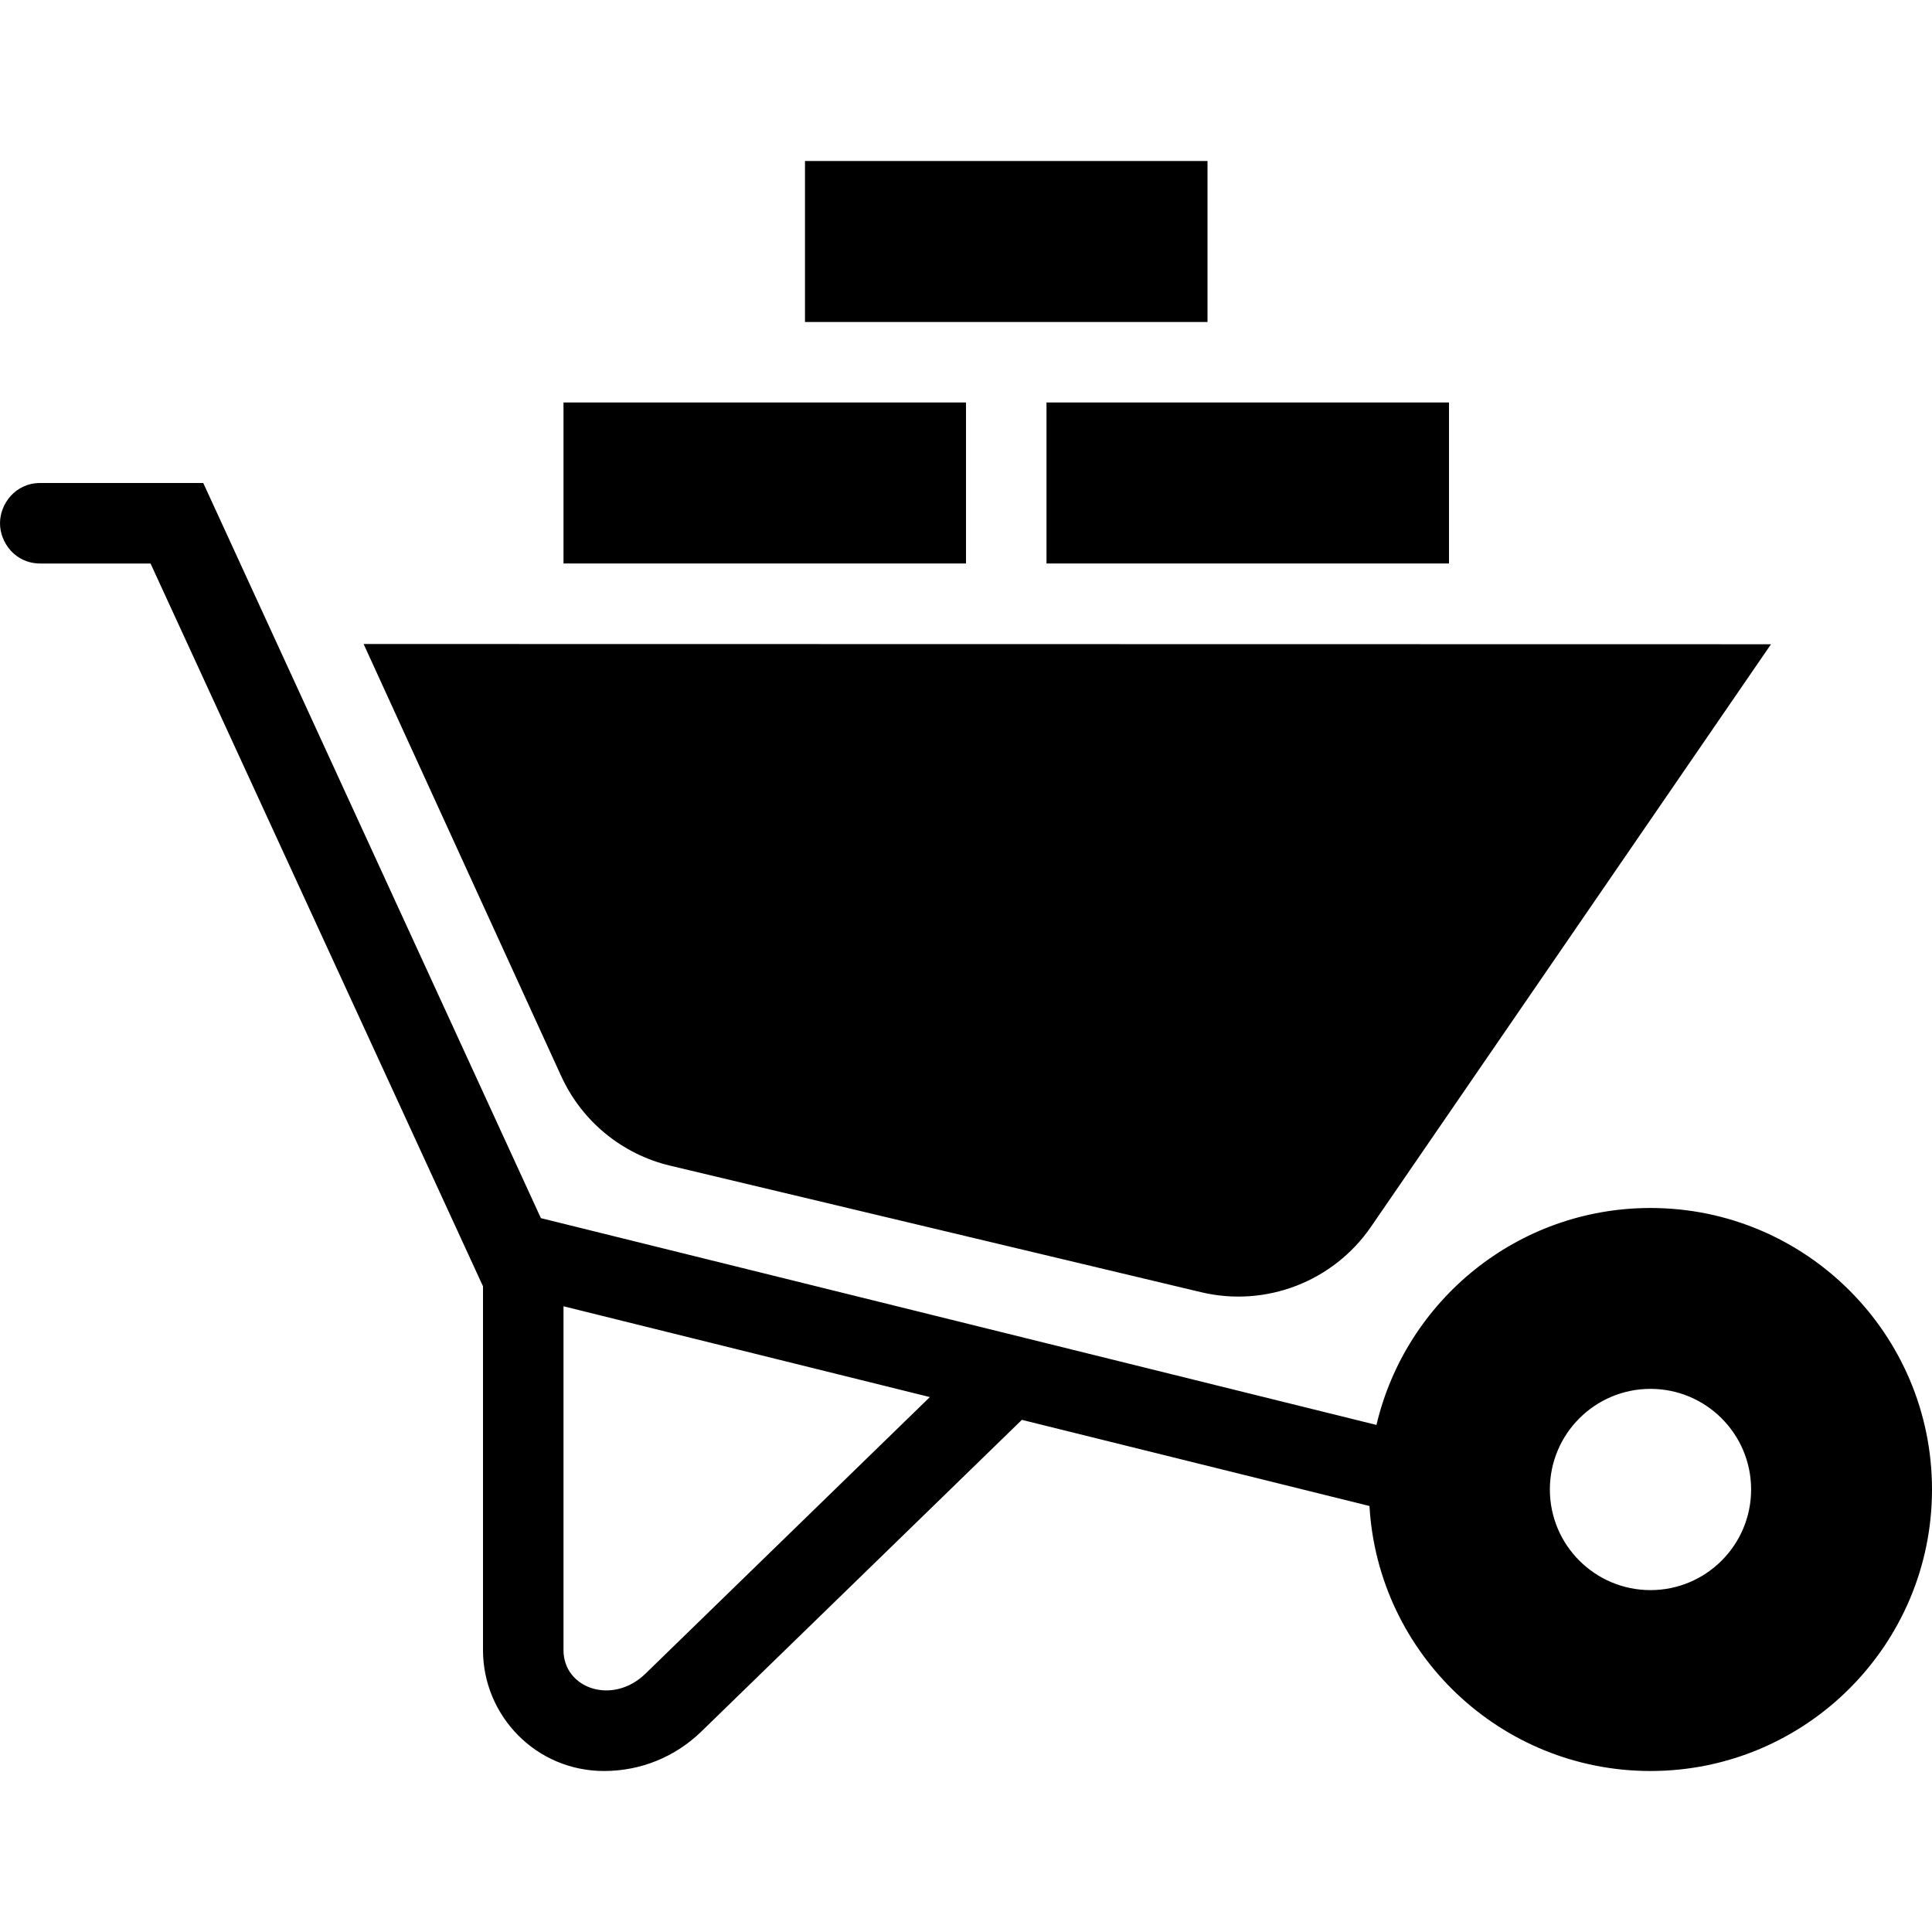 <svg clip-rule="evenodd" fill-rule="evenodd" xmlns="http://www.w3.org/2000/svg" height="24" width="24"><path d="M17.012 18.708l-4.318-1.07-3.981 3.871c-.326.317-.755.491-1.209.491-.85 0-1.504-.691-1.504-1.502v-4.519l-4.13-8.979h-1.37c-.311 0-.5-.26-.5-.5 0-.239.189-.5.5-.5h2.025l4.194 9.132 10.38 2.569c.363-1.544 1.75-2.695 3.404-2.695 1.93 0 3.497 1.567 3.497 3.497s-1.567 3.497-3.497 3.497c-1.861 0-3.385-1.457-3.491-3.292zm-10.012-2.481v4.271c0 .48.612.688 1.017.294l3.534-3.437-4.551-1.128zm13.503 1.026c.69 0 1.25.56 1.25 1.25s-.56 1.25-1.25 1.25-1.25-.56-1.25-1.25.56-1.25 1.25-1.25zm1.497-9.25l-17.483-.003 2.454 5.367c.256.561.756.972 1.356 1.114l6.593 1.571c.805.192 1.644-.132 2.112-.814l4.968-7.235zm-10-1.003h-5v-2h5v2zm6 0h-5v-2h5v2zm-3-3h-5v-2h5v2z"></path></svg>